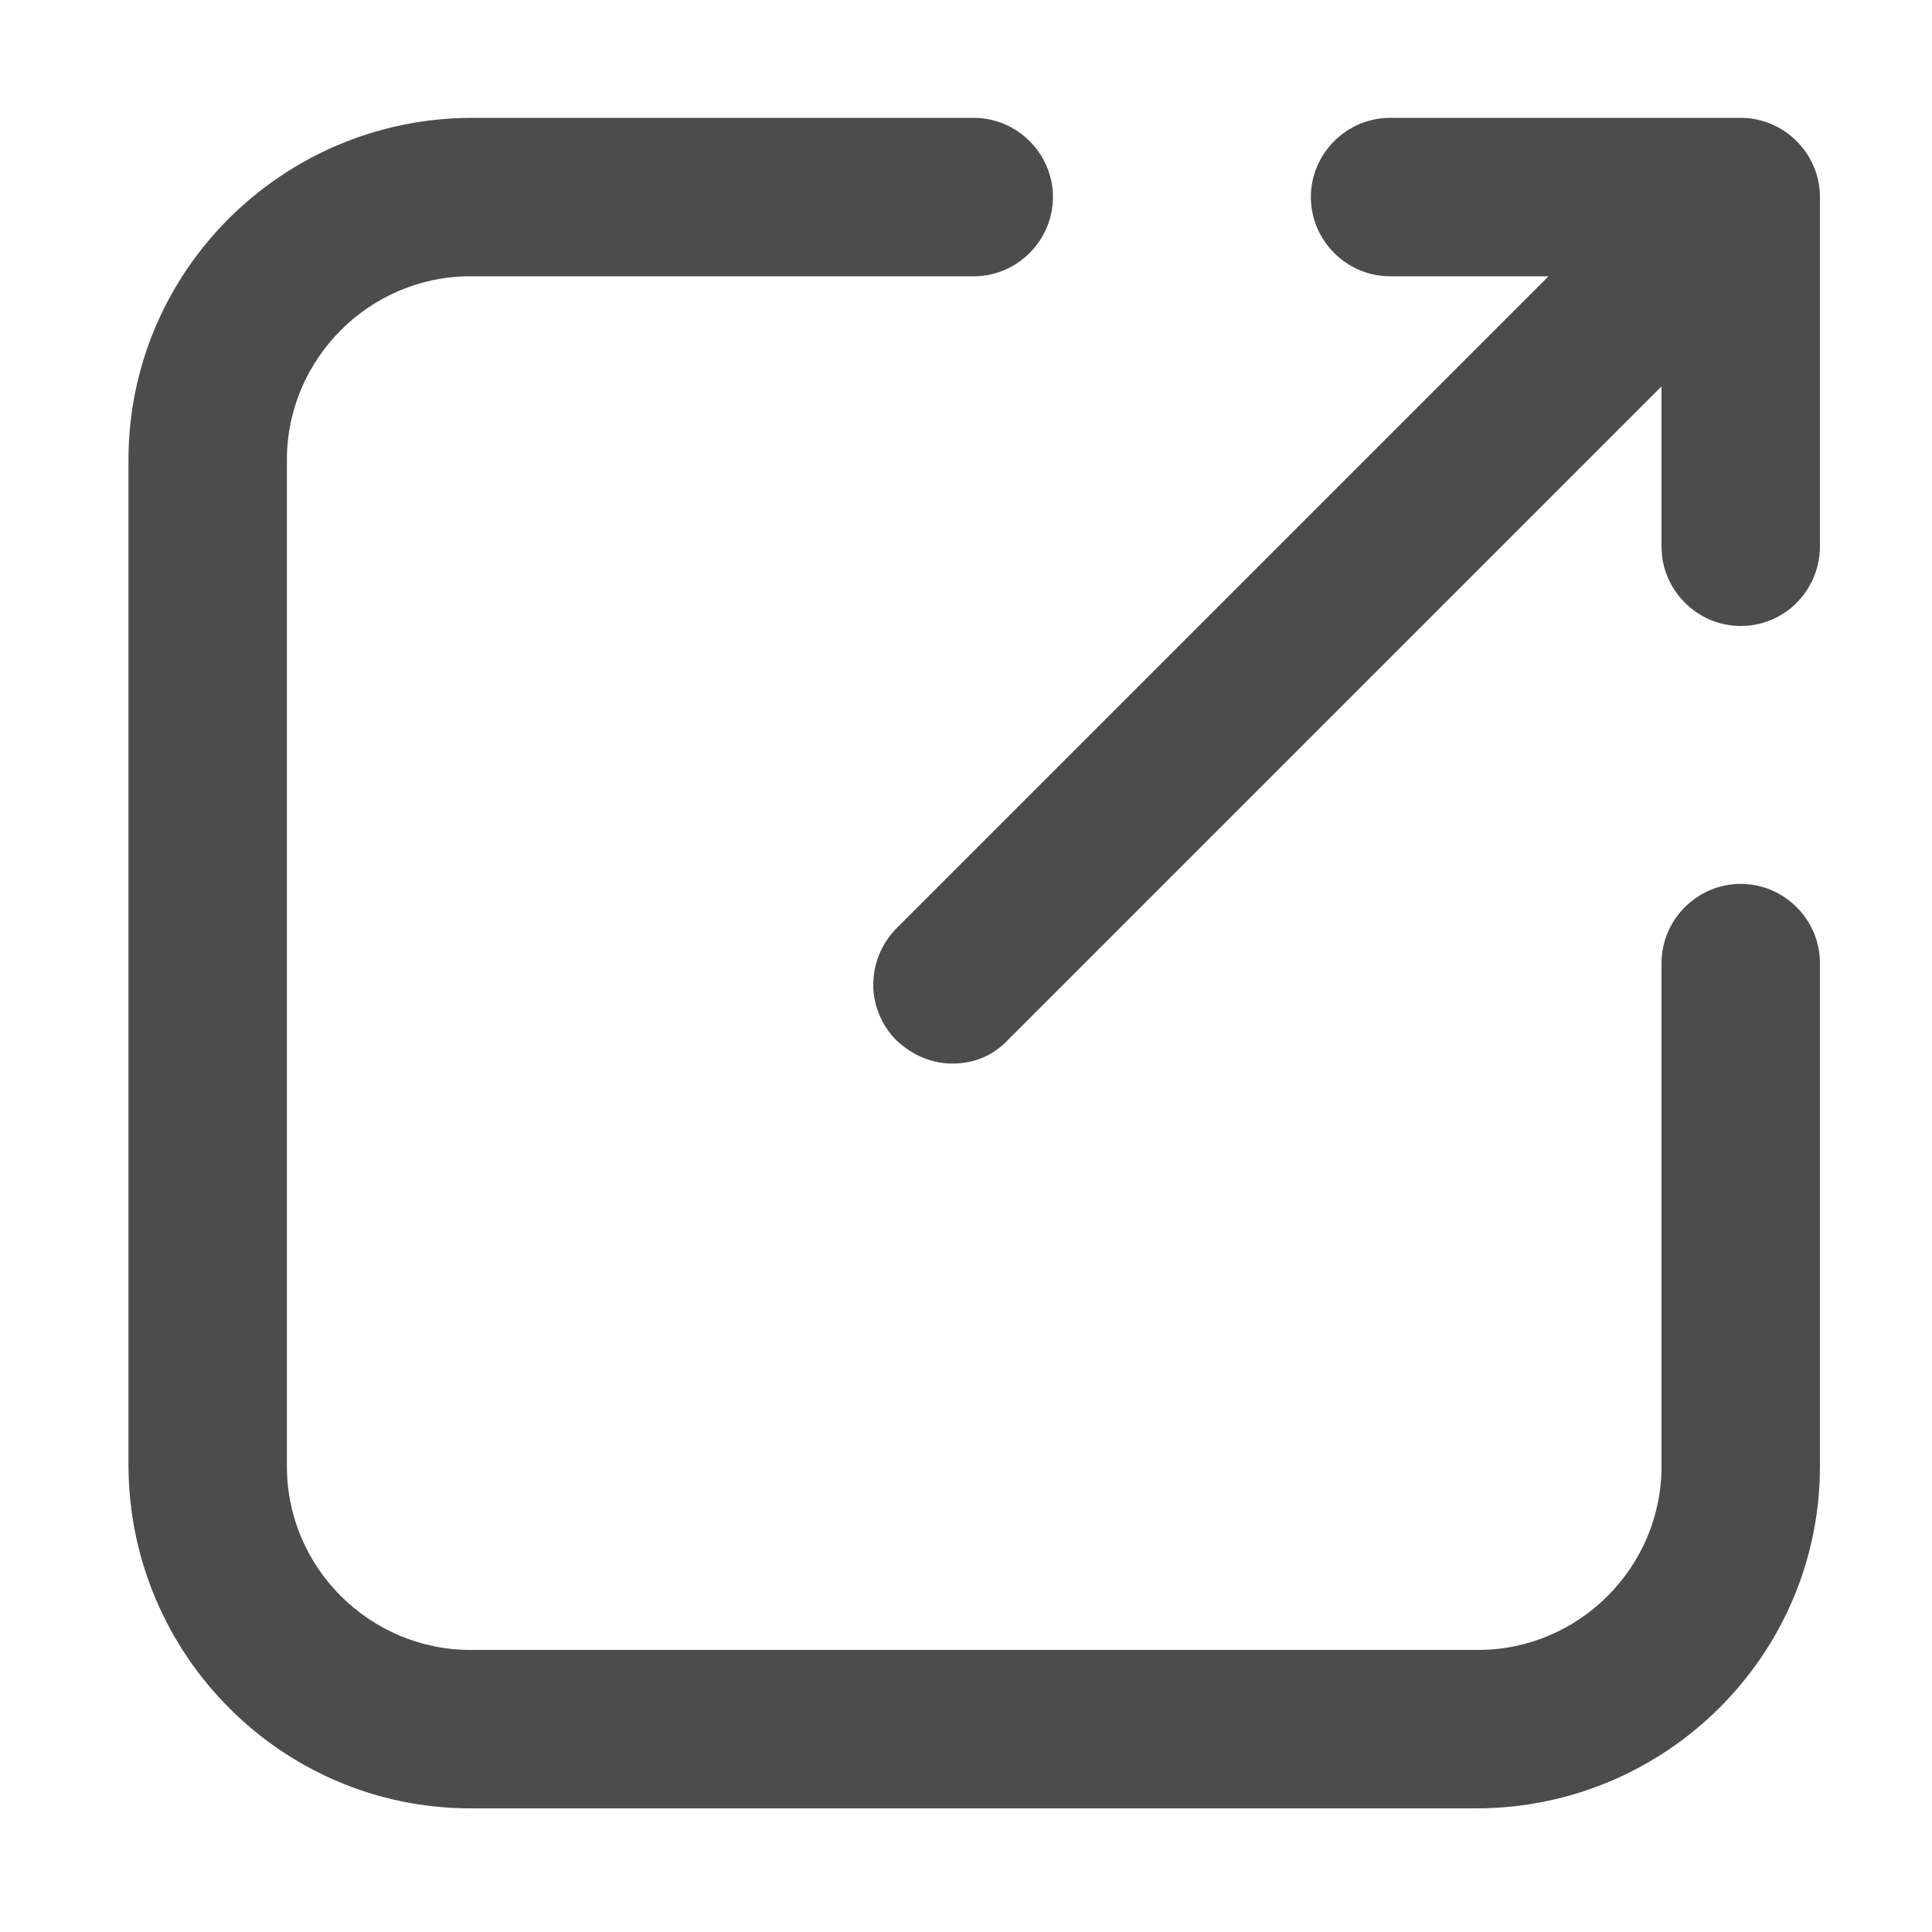 <?xml version="1.0" encoding="utf-8"?>
<!-- Generator: Adobe Illustrator 24.0.0, SVG Export Plug-In . SVG Version: 6.00 Build 0)  -->
<svg version="1.1" id="图层_1" xmlns="http://www.w3.org/2000/svg" xmlns:xlink="http://www.w3.org/1999/xlink" x="0px" y="0px"
	 viewBox="0 0 200 200" style="enable-background:new 0 0 200 200;" xml:space="preserve">
<style type="text/css">
	.st0{fill:#4C4C4C;}
</style>
<g>
	<path class="st0" d="M180.2,91.5c-4.5,0-8.2,3.7-8.2,8.2v52.1c0,10.4-8.5,19-19,19H48.7c-10.4,0-19-8.5-19-19V47.6
		c0-10.4,8.5-19,19-19h52.1c4.5,0,8.2-3.7,8.2-8.2s-3.7-8.2-8.2-8.2H48.7c-19.5,0.1-35.4,15.9-35.4,35.4v104.2
		c0.1,19.5,15.9,35.4,35.4,35.4H153c19.5-0.1,35.4-15.9,35.4-35.4V99.7C188.4,95.2,184.7,91.5,180.2,91.5z"/>
	<path class="st0" d="M180.2,12.2h-36.3c-4.5,0-8.2,3.7-8.2,8.2s3.7,8.2,8.2,8.2h16.4L92.7,96.2c-1.5,1.6-2.3,3.6-2.3,5.8
		c0,2.1,0.9,4.2,2.4,5.7c1.6,1.5,3.6,2.4,5.8,2.4c2.2,0,4.2-0.8,5.8-2.5L172,40v16.6c0,4.5,3.7,8.2,8.2,8.2s8.1-3.6,8.2-8.1V20.4
		C188.4,15.9,184.7,12.2,180.2,12.2z"/>
</g>
</svg>
